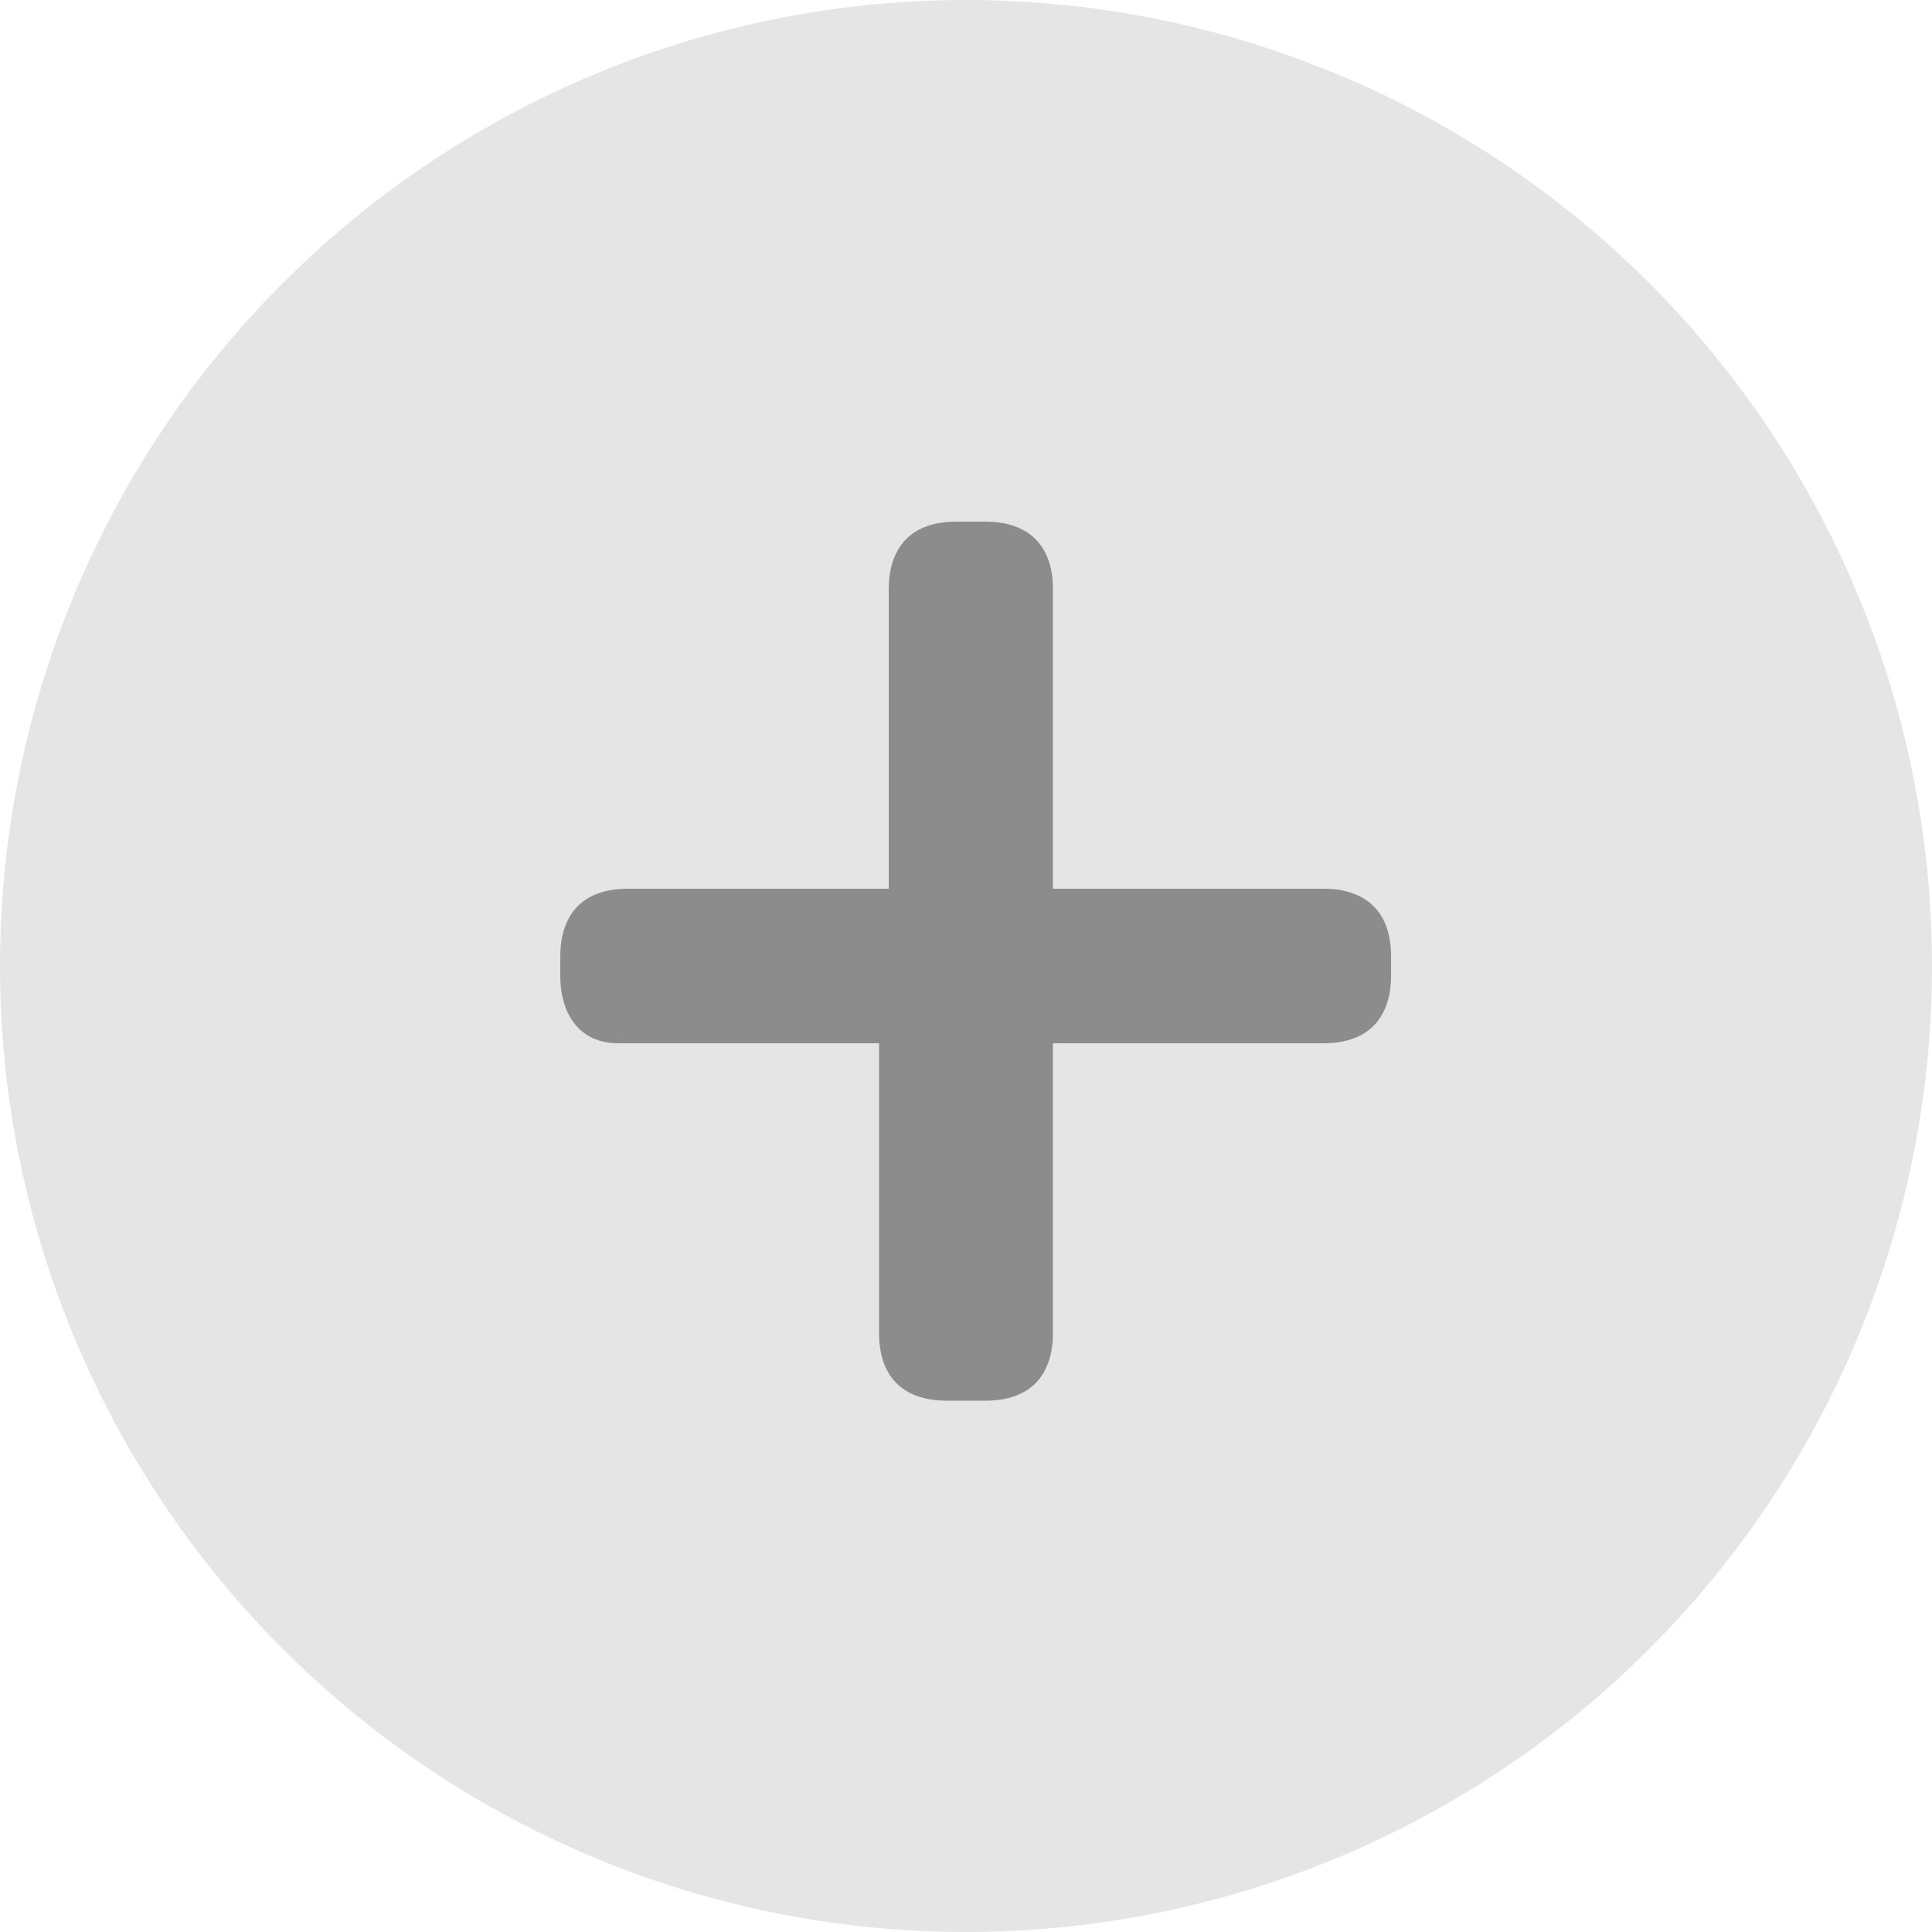 <svg version="1.1"
	 xmlns="http://www.w3.org/2000/svg" xmlns:xlink="http://www.w3.org/1999/xlink" xmlns:a="http://ns.adobe.com/AdobeSVGViewerExtensions/3.0/"
	 x="0px" y="0px" width="20px" height="20px" viewBox="0 0 20 20" enable-background="new 0 0 20 20" xml:space="preserve">
<defs>
</defs>
<g>
	<circle fill="#E5E5E5" cx="10" cy="10" r="10"/>
	<g>
		<path fill="#8C8C8C" d="M5.8,10.1V9.9c0-0.4,0.2-0.7,0.7-0.7h2.7V6.1c0-0.4,0.2-0.7,0.7-0.7h0.3c0.4,0,0.7,0.2,0.7,0.7v3.1h2.8
			c0.4,0,0.7,0.2,0.7,0.7v0.2c0,0.4-0.2,0.7-0.7,0.7h-2.8v3c0,0.4-0.2,0.7-0.7,0.7H9.8c-0.4,0-0.7-0.2-0.7-0.7v-3H6.4
			C6,10.8,5.8,10.5,5.8,10.1z"/>
	</g>
</g>
</svg>